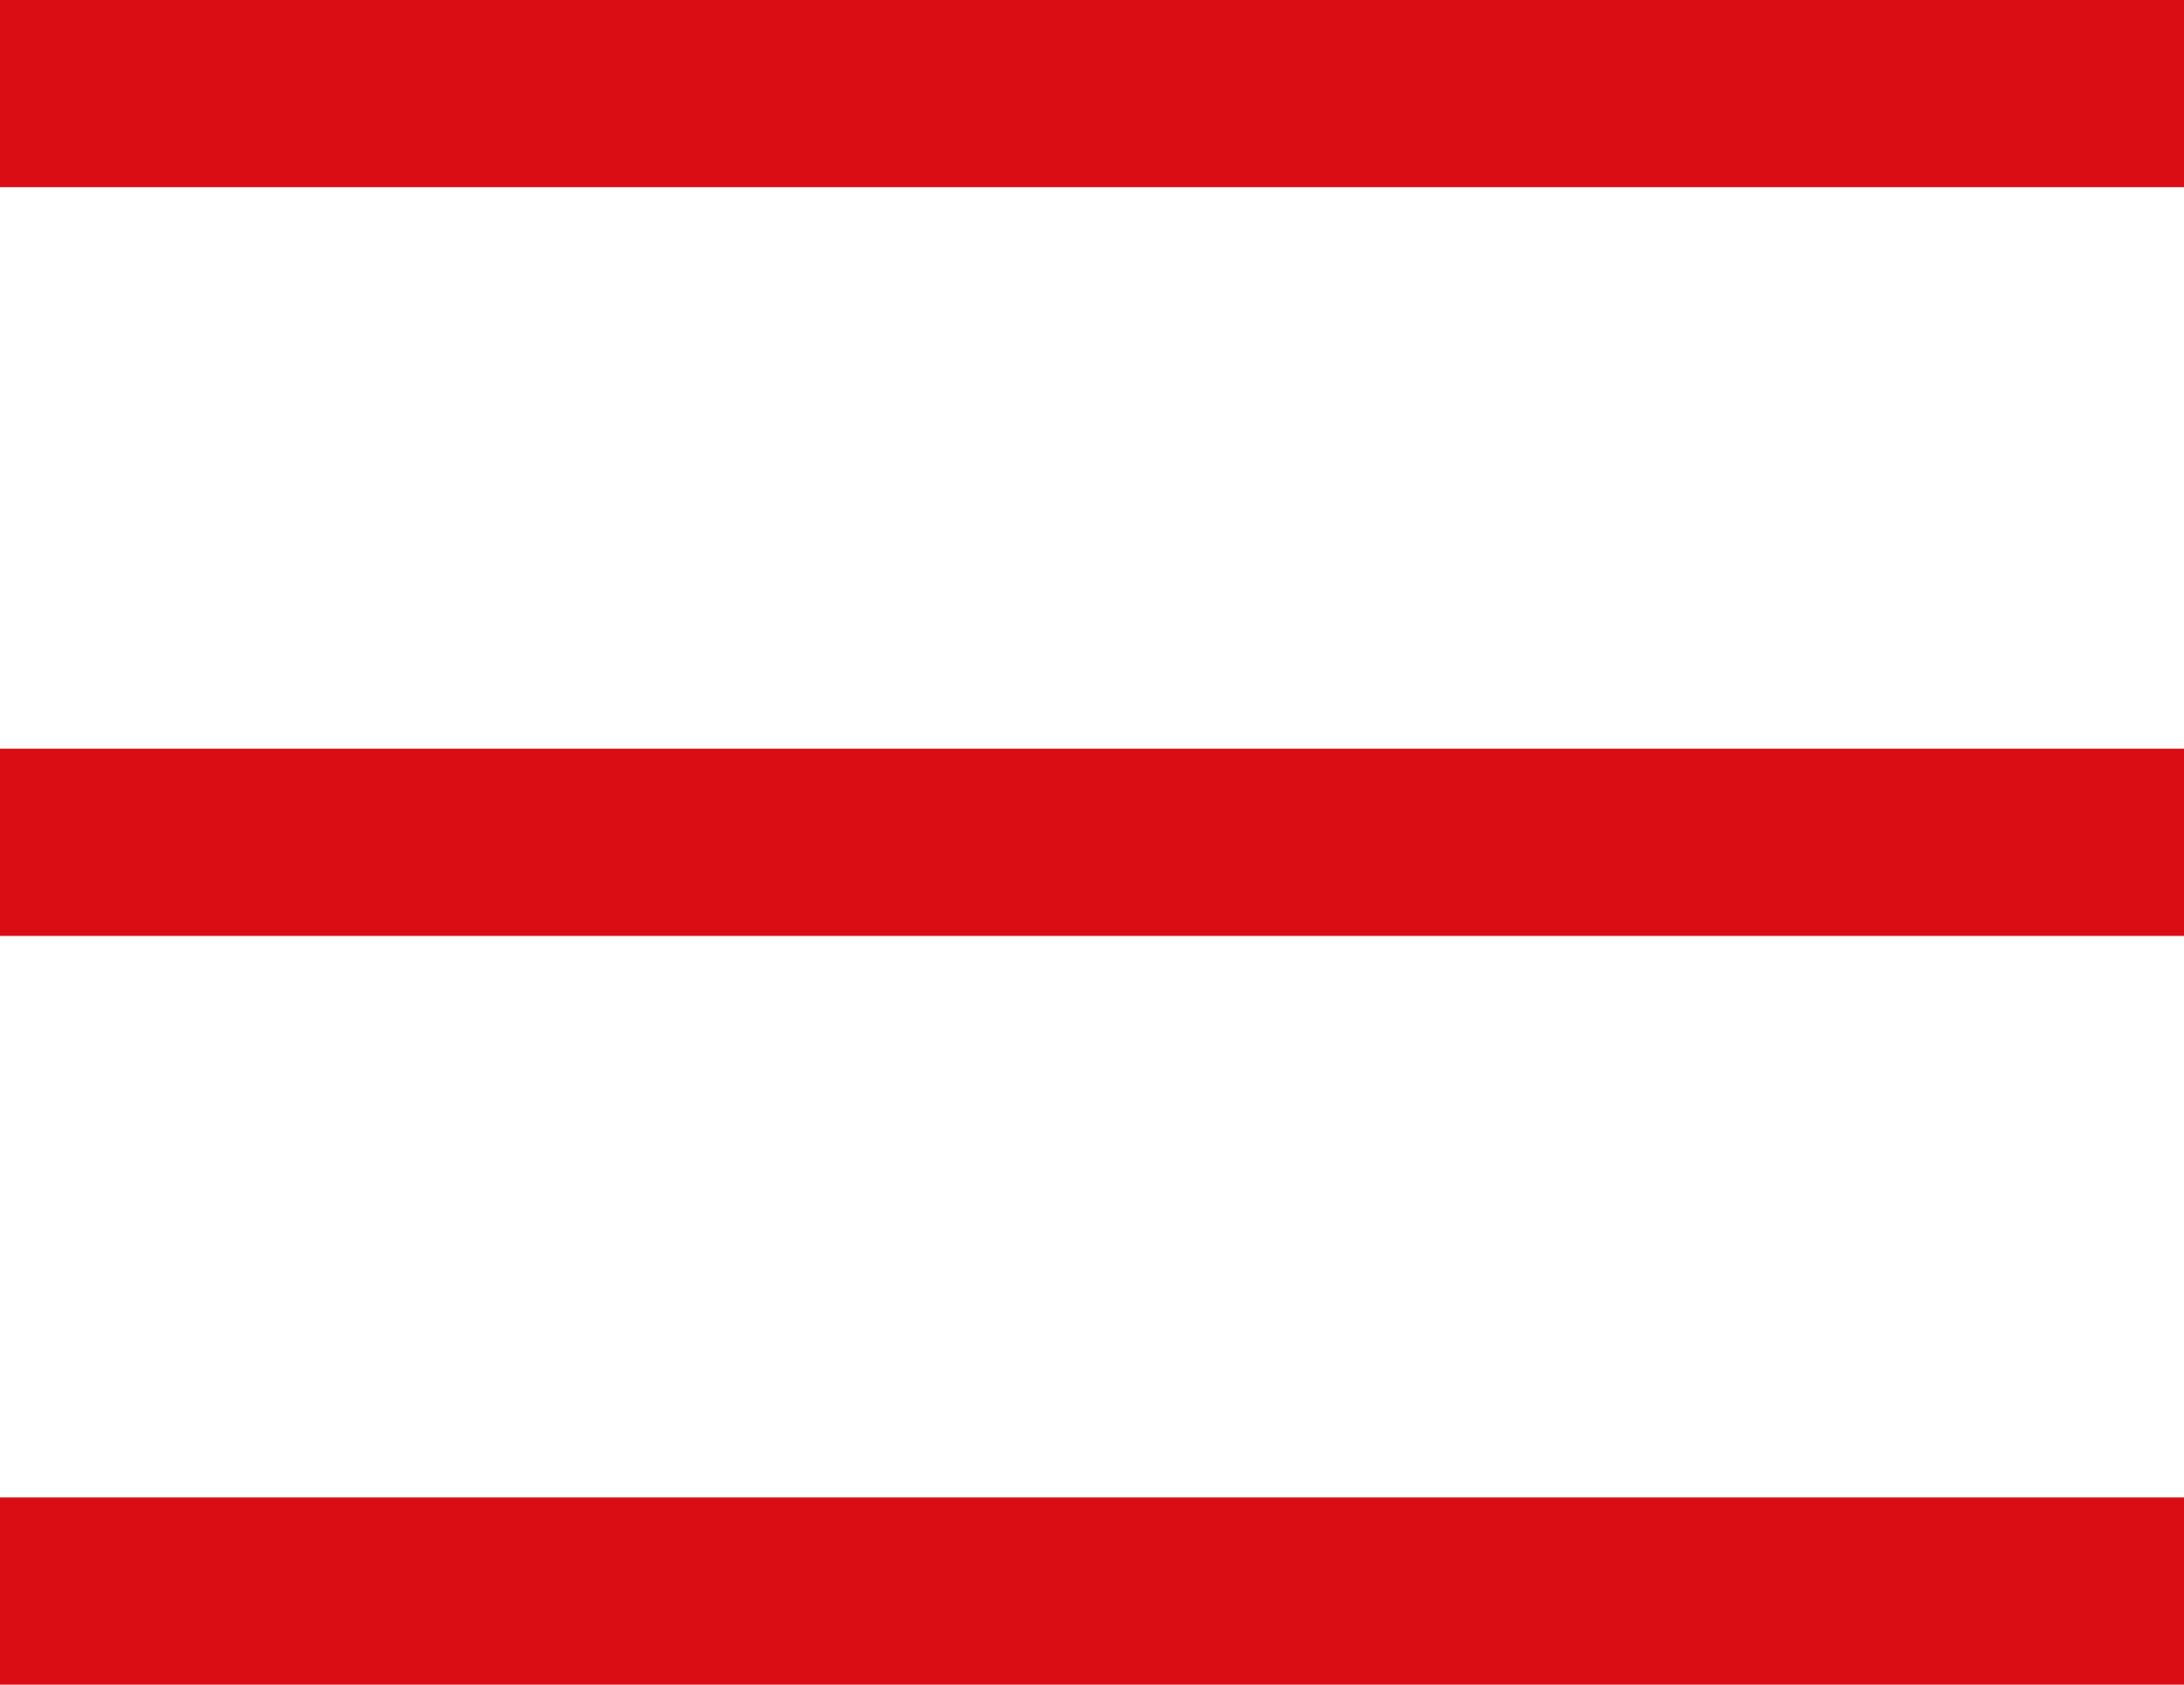 <svg xmlns="http://www.w3.org/2000/svg" width="35" height="27" viewBox="0 0 35 27">
  <g id="hamburgermenu" transform="translate(0 1.5)">
    <path id="Path_171" data-name="Path 171" d="M0,0H35" fill="none" stroke="#d90d13" stroke-width="3"/>
    <path id="Path_172" data-name="Path 172" d="M0,0H35" transform="translate(0 12)" fill="none" stroke="#d90d13" stroke-width="3"/>
    <path id="Path_173" data-name="Path 173" d="M0,0H35" transform="translate(0 24)" fill="none" stroke="#d90d13" stroke-width="3"/>
  </g>
</svg>
